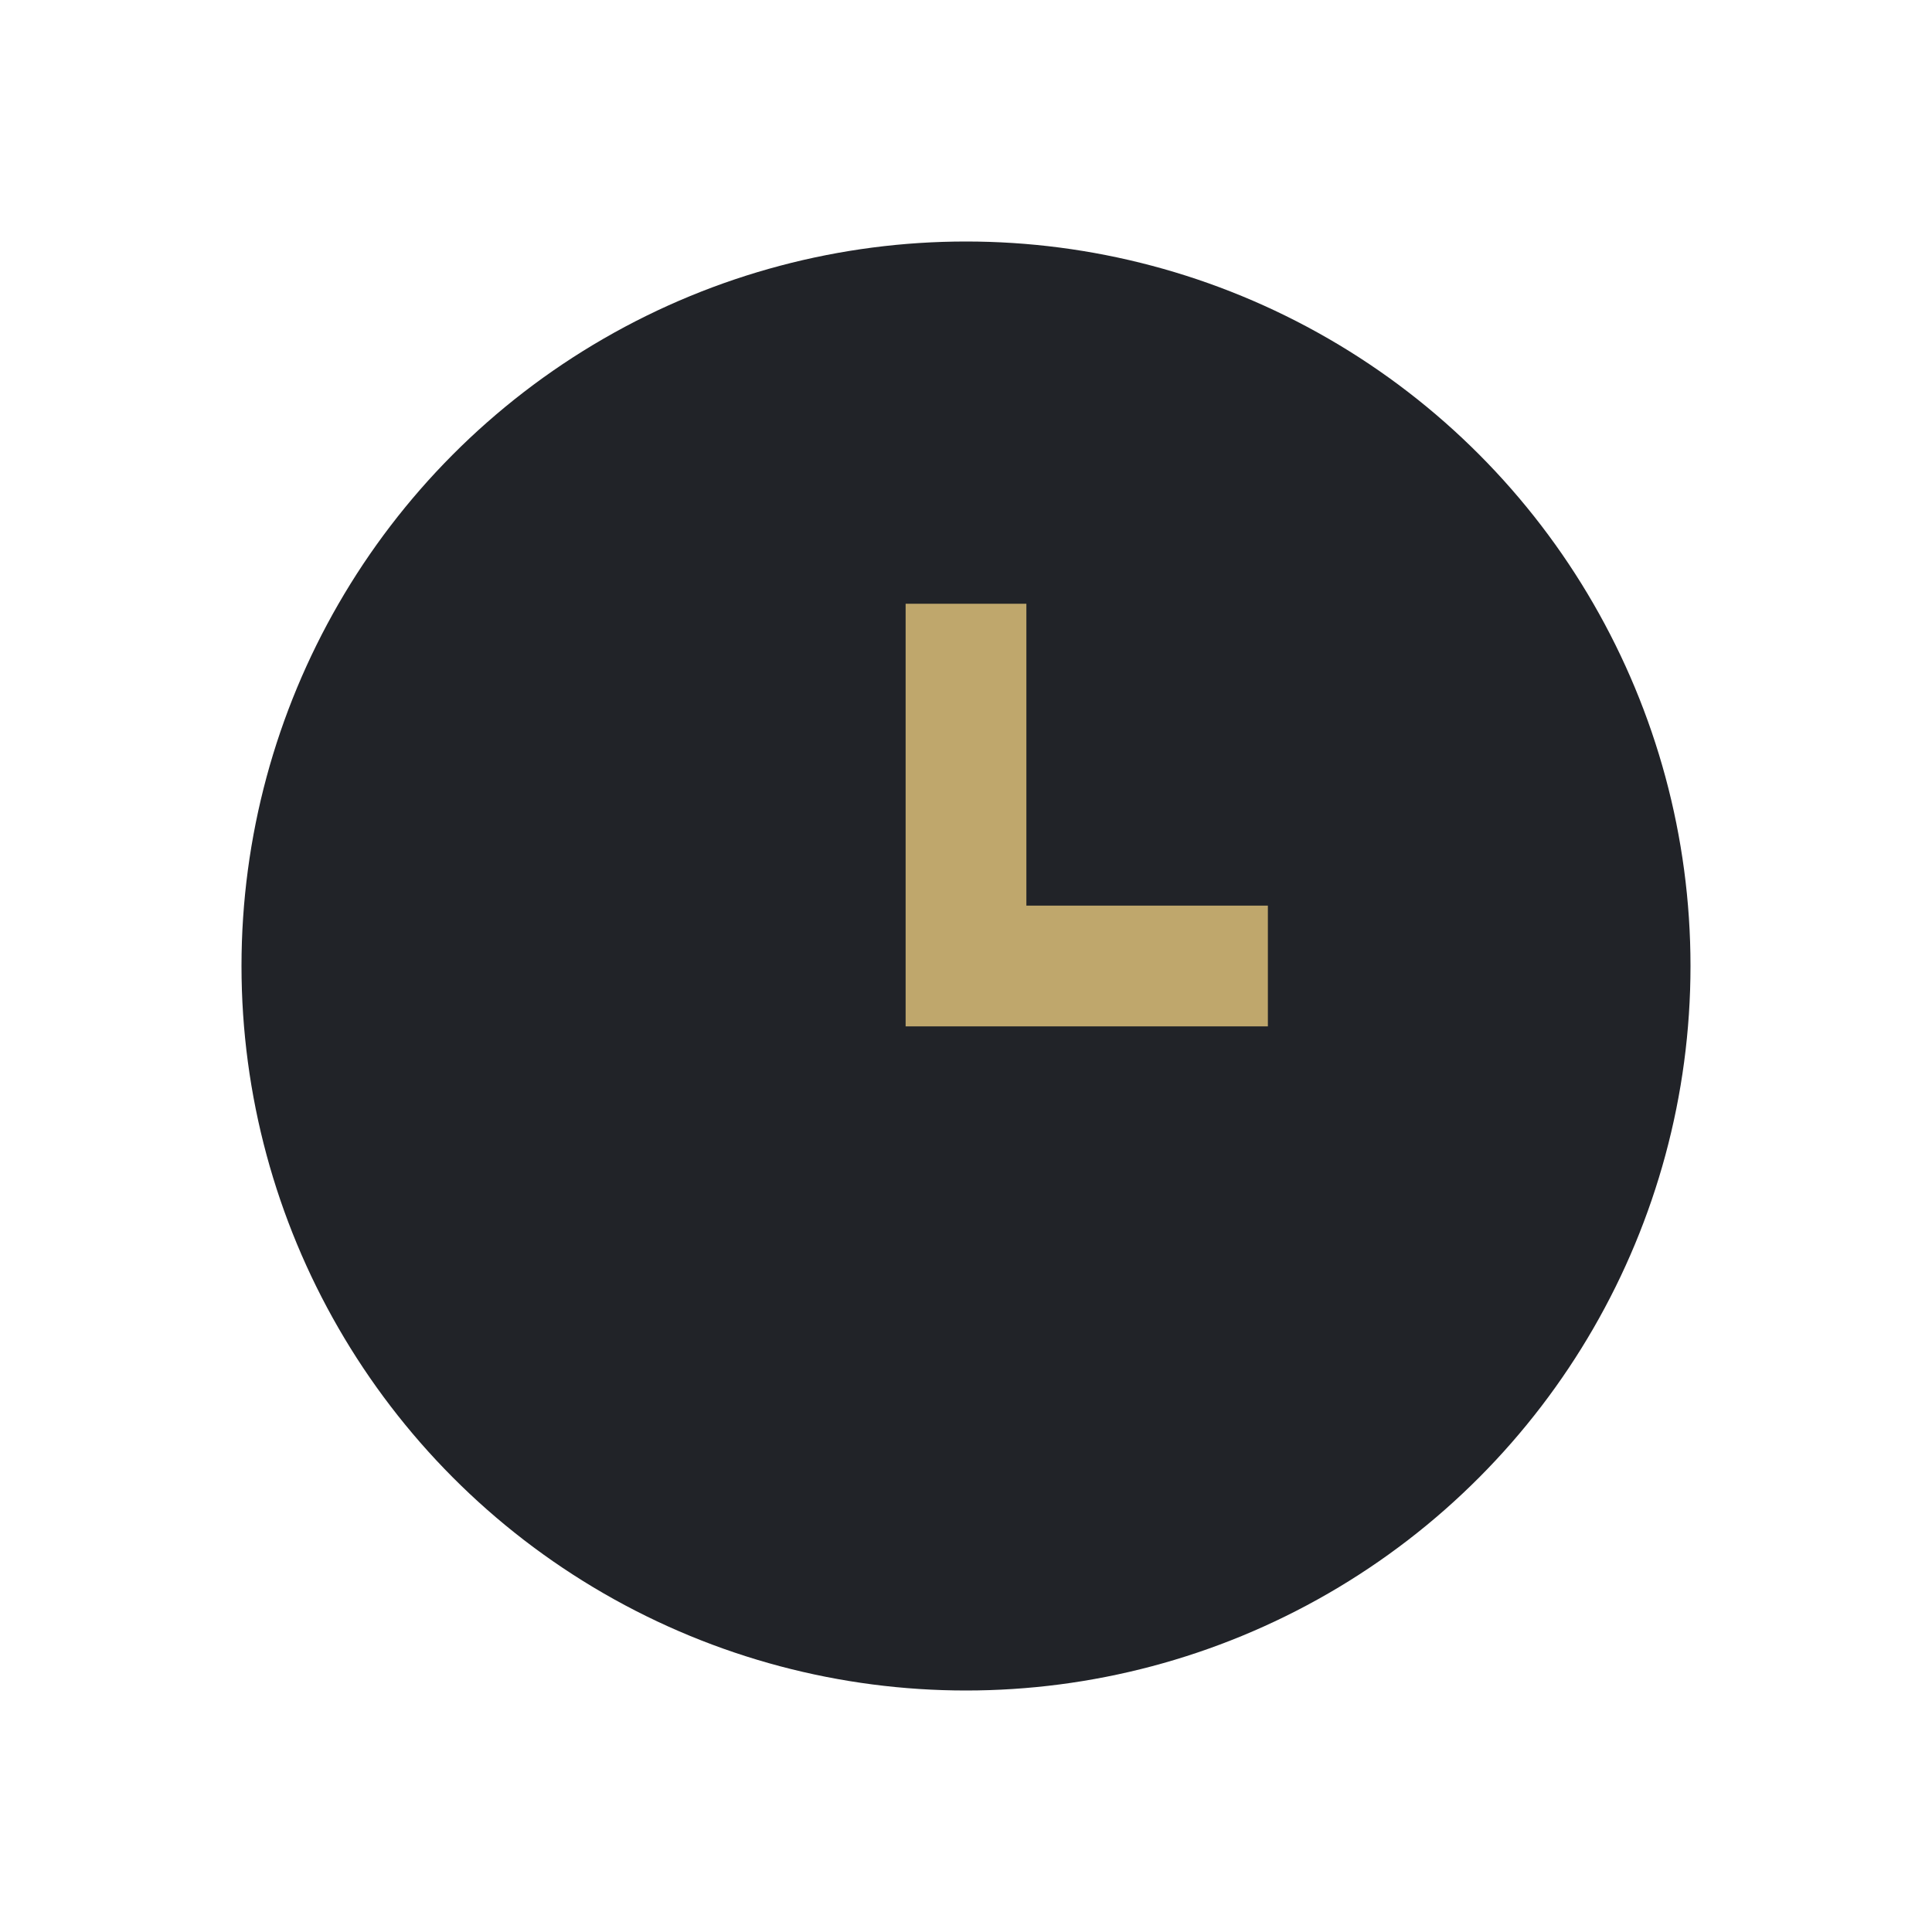 <?xml version="1.0" encoding="UTF-8"?>
<svg xmlns="http://www.w3.org/2000/svg" width="32" height="32" viewBox="0 0 32 32"><circle cx="16" cy="16" r="12" fill="#212328"/><path d="M16 10v6h5" stroke="#BFA76C" stroke-width="2" fill="none"/></svg>